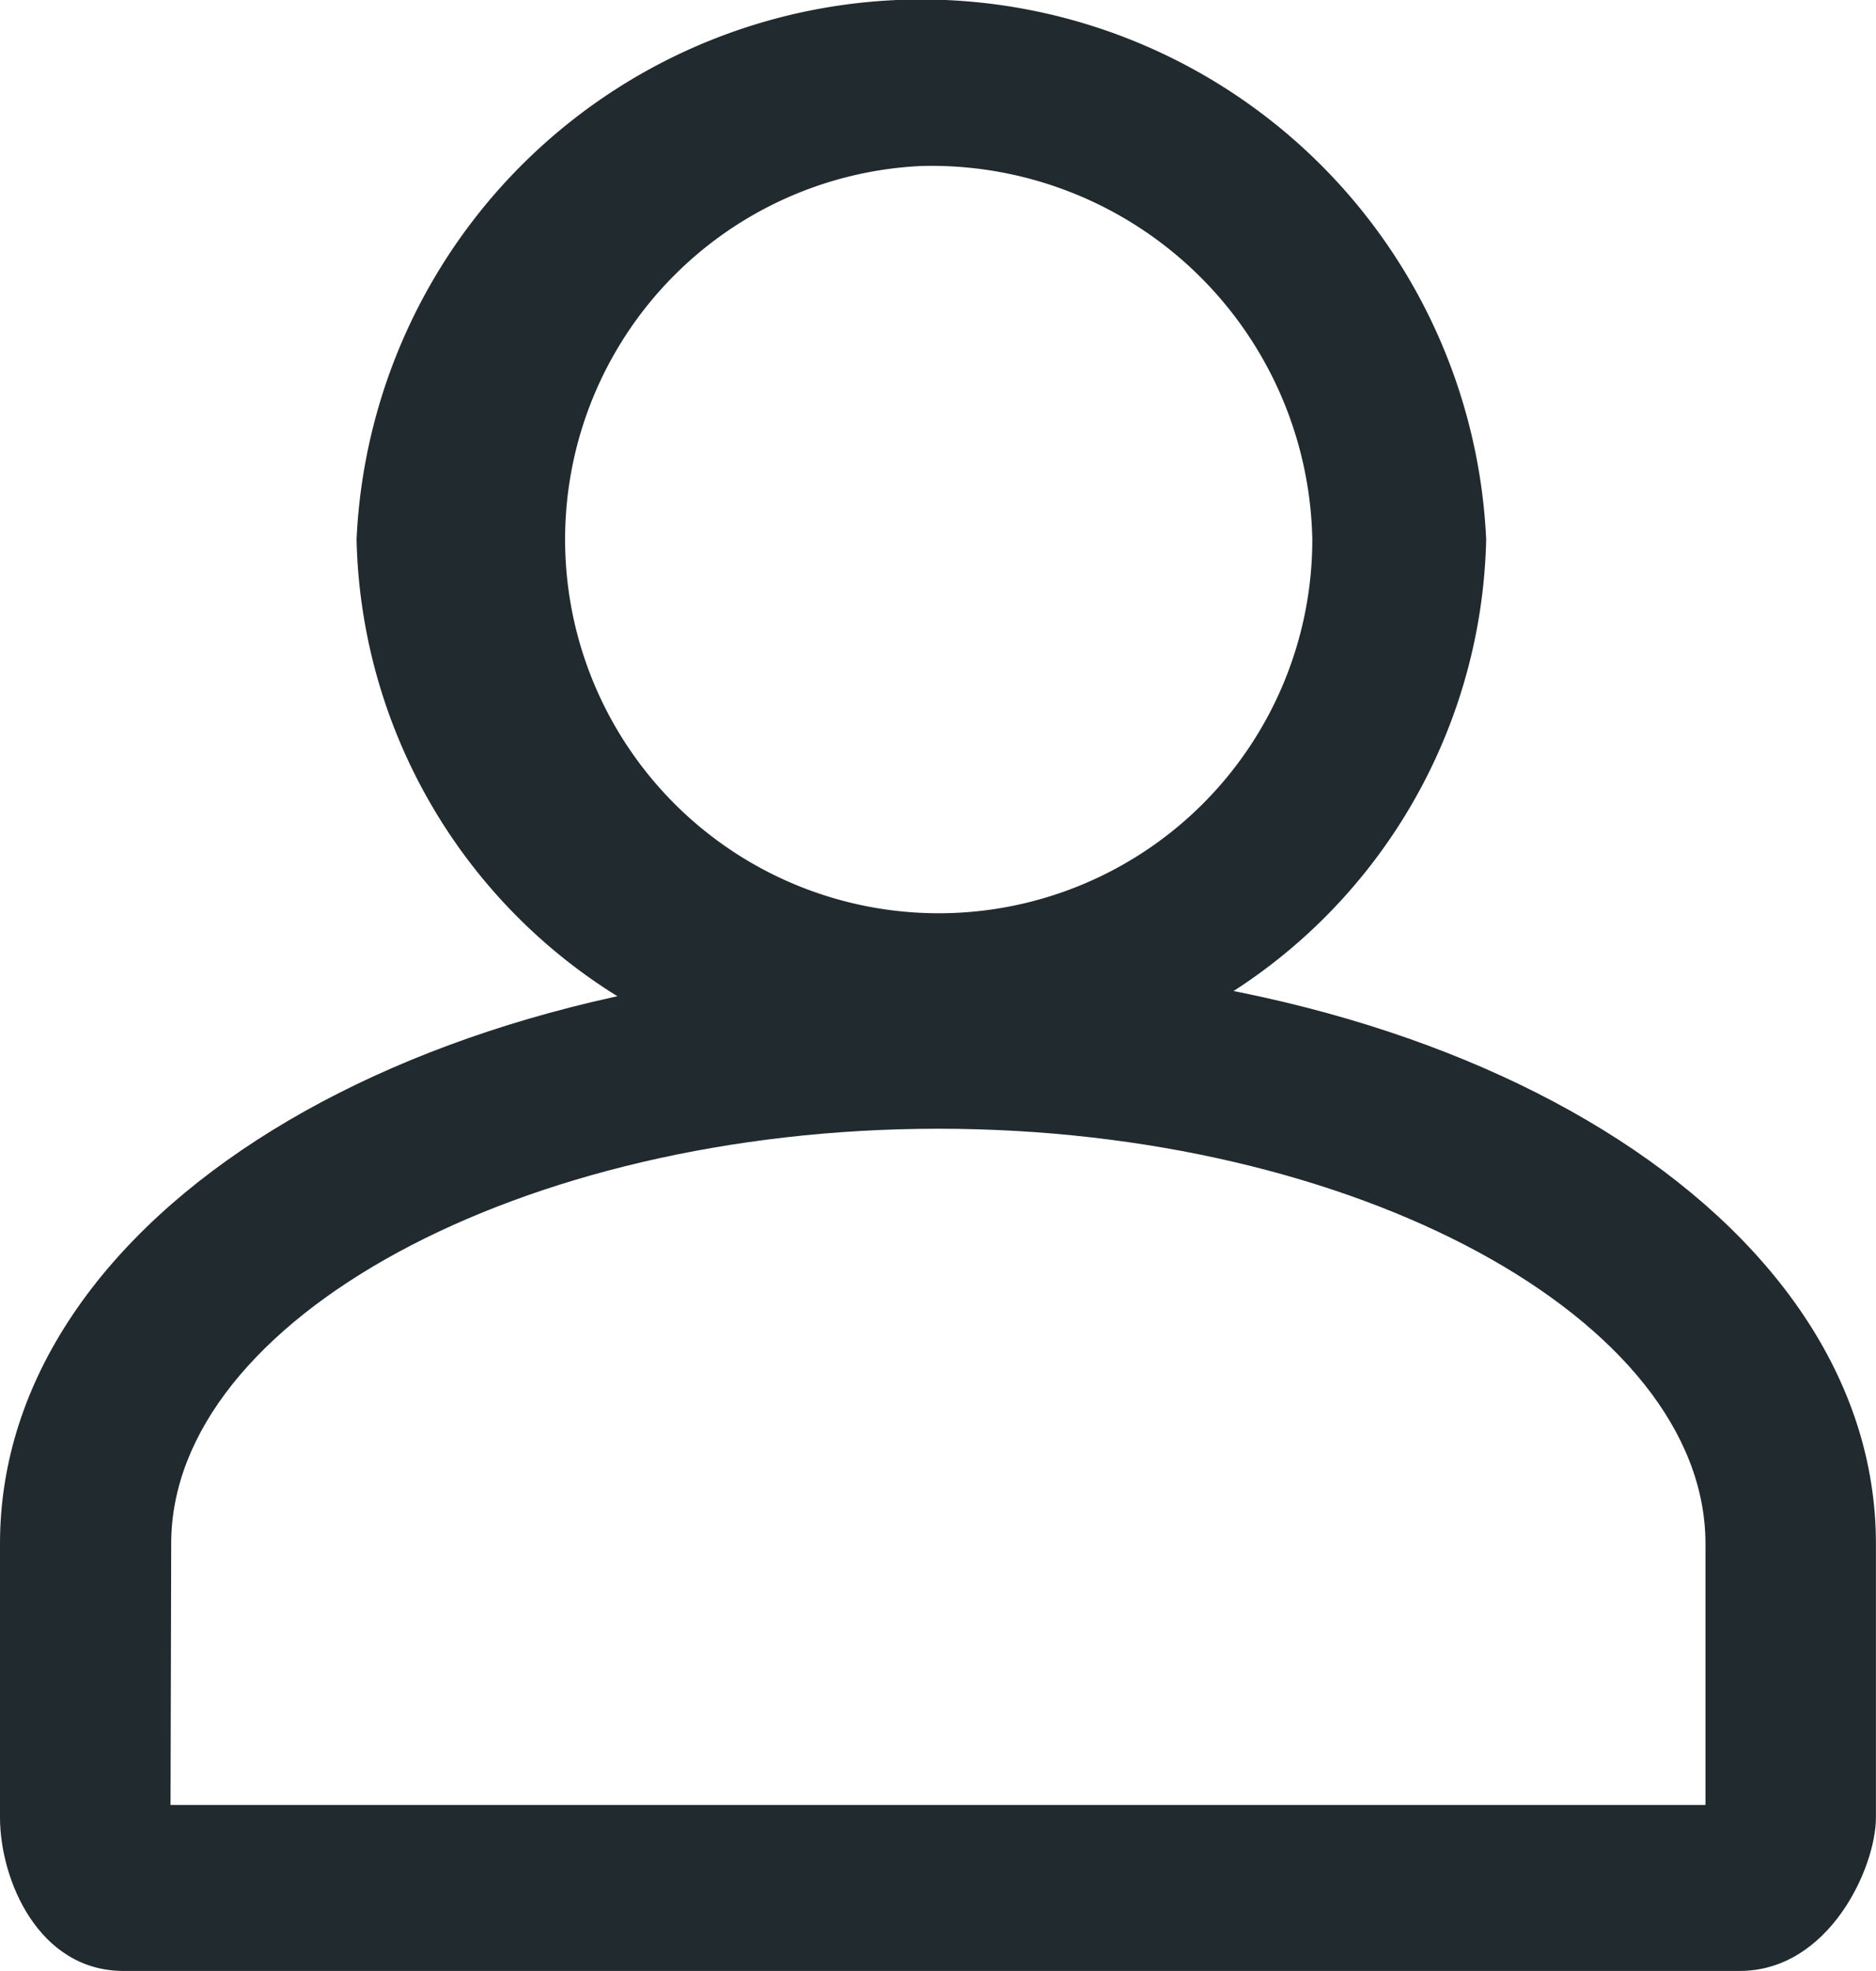 <svg xmlns="http://www.w3.org/2000/svg" width="25.433" height="26.704" viewBox="0 0 25.433 26.704">
  <g id="icon-user" transform="translate(-1471 -93.507)">
    <g id="person_male_man_user_profile_avatar_icon" data-name="person, male, man, user, profile, avatar icon" transform="translate(1471 93.507)">
      <path id="Path_2" data-name="Path 2" d="M44.657,35.116A7.474,7.474,0,0,1,37,27.808a7.665,7.665,0,0,1,15.314,0A7.474,7.474,0,0,1,44.657,35.116Zm0-12.367a5.065,5.065,0,1,0,5.3,5.059A5.163,5.163,0,0,0,44.657,22.749Z" transform="translate(-32.166 -20.5)" fill="#212a2e"/>
      <path id="Path_3" data-name="Path 3" d="M51.983,56.46H30.076c-1.156,0-1.676-1.237-1.676-2.08V50.67c0-4.441,5.607-7.87,12.716-7.87s12.716,3.429,12.716,7.87v3.71C53.833,55.055,53.2,56.46,51.983,56.46ZM30.712,54.211H51.521V50.67c0-3.036-4.74-5.621-10.4-5.621s-10.4,2.586-10.4,5.621Z" transform="translate(-28.4 -29.756)" fill="#212a2e"/>
    </g>
  </g>
</svg>
